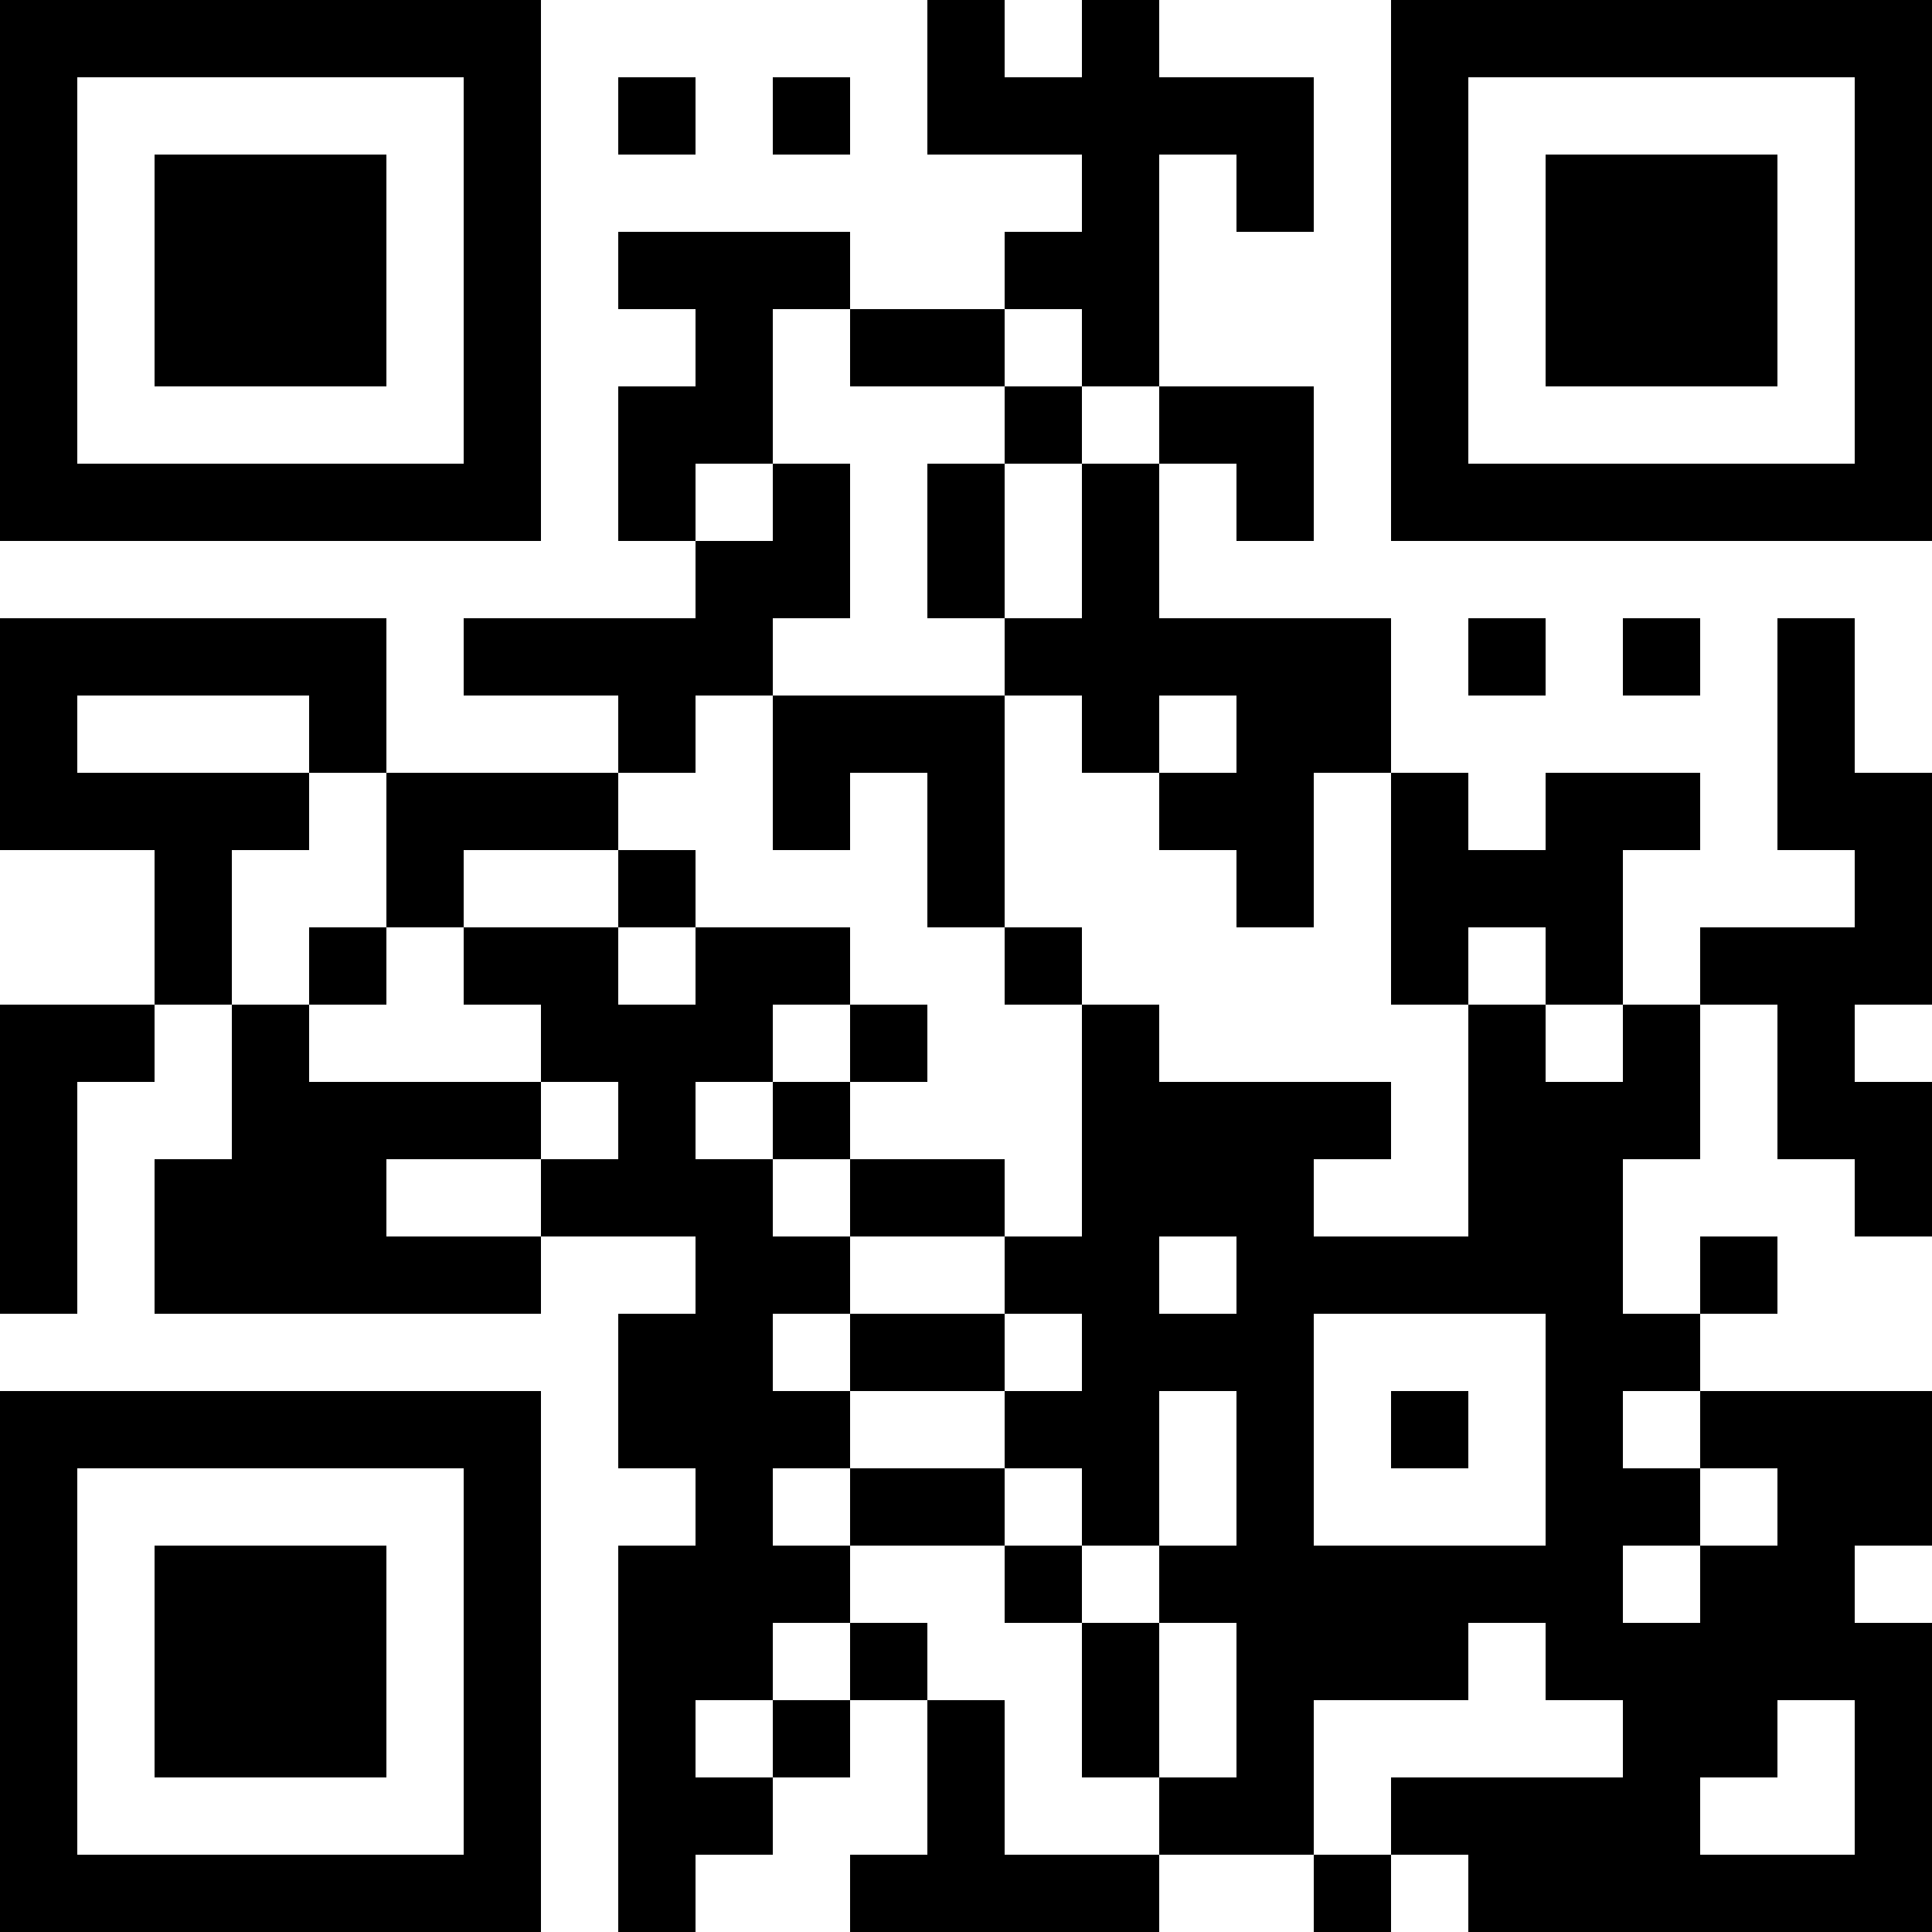 <?xml version="1.0" encoding="UTF-8"?>
<svg xmlns="http://www.w3.org/2000/svg" version="1.1" width="1000" height="1000" viewBox="0 0 1000 1000"><rect x="0" y="0" width="1000" height="1000" fill="#ffffff"/><g transform="scale(40)"><g transform="translate(0,0)"><path fill-rule="evenodd" d="M12 0L12 2L14 2L14 3L13 3L13 4L11 4L11 3L8 3L8 4L9 4L9 5L8 5L8 7L9 7L9 8L6 8L6 9L8 9L8 10L5 10L5 8L0 8L0 11L2 11L2 13L0 13L0 17L1 17L1 14L2 14L2 13L3 13L3 15L2 15L2 17L7 17L7 16L9 16L9 17L8 17L8 19L9 19L9 20L8 20L8 25L9 25L9 24L10 24L10 23L11 23L11 22L12 22L12 24L11 24L11 25L15 25L15 24L17 24L17 25L18 25L18 24L19 24L19 25L25 25L25 21L24 21L24 20L25 20L25 18L22 18L22 17L23 17L23 16L22 16L22 17L21 17L21 15L22 15L22 13L23 13L23 15L24 15L24 16L25 16L25 14L24 14L24 13L25 13L25 10L24 10L24 8L23 8L23 11L24 11L24 12L22 12L22 13L21 13L21 11L22 11L22 10L20 10L20 11L19 11L19 10L18 10L18 8L15 8L15 6L16 6L16 7L17 7L17 5L15 5L15 2L16 2L16 3L17 3L17 1L15 1L15 0L14 0L14 1L13 1L13 0ZM8 1L8 2L9 2L9 1ZM10 1L10 2L11 2L11 1ZM10 4L10 6L9 6L9 7L10 7L10 6L11 6L11 8L10 8L10 9L9 9L9 10L8 10L8 11L6 11L6 12L5 12L5 10L4 10L4 9L1 9L1 10L4 10L4 11L3 11L3 13L4 13L4 14L7 14L7 15L5 15L5 16L7 16L7 15L8 15L8 14L7 14L7 13L6 13L6 12L8 12L8 13L9 13L9 12L11 12L11 13L10 13L10 14L9 14L9 15L10 15L10 16L11 16L11 17L10 17L10 18L11 18L11 19L10 19L10 20L11 20L11 21L10 21L10 22L9 22L9 23L10 23L10 22L11 22L11 21L12 21L12 22L13 22L13 24L15 24L15 23L16 23L16 21L15 21L15 20L16 20L16 18L15 18L15 20L14 20L14 19L13 19L13 18L14 18L14 17L13 17L13 16L14 16L14 13L15 13L15 14L18 14L18 15L17 15L17 16L19 16L19 13L20 13L20 14L21 14L21 13L20 13L20 12L19 12L19 13L18 13L18 10L17 10L17 12L16 12L16 11L15 11L15 10L16 10L16 9L15 9L15 10L14 10L14 9L13 9L13 8L14 8L14 6L15 6L15 5L14 5L14 4L13 4L13 5L11 5L11 4ZM13 5L13 6L12 6L12 8L13 8L13 6L14 6L14 5ZM19 8L19 9L20 9L20 8ZM21 8L21 9L22 9L22 8ZM10 9L10 11L11 11L11 10L12 10L12 12L13 12L13 13L14 13L14 12L13 12L13 9ZM8 11L8 12L9 12L9 11ZM4 12L4 13L5 13L5 12ZM11 13L11 14L10 14L10 15L11 15L11 16L13 16L13 15L11 15L11 14L12 14L12 13ZM15 16L15 17L16 17L16 16ZM11 17L11 18L13 18L13 17ZM17 17L17 20L20 20L20 17ZM18 18L18 19L19 19L19 18ZM21 18L21 19L22 19L22 20L21 20L21 21L22 21L22 20L23 20L23 19L22 19L22 18ZM11 19L11 20L13 20L13 21L14 21L14 23L15 23L15 21L14 21L14 20L13 20L13 19ZM19 21L19 22L17 22L17 24L18 24L18 23L21 23L21 22L20 22L20 21ZM23 22L23 23L22 23L22 24L24 24L24 22ZM0 0L0 7L7 7L7 0ZM1 1L1 6L6 6L6 1ZM2 2L2 5L5 5L5 2ZM18 0L18 7L25 7L25 0ZM19 1L19 6L24 6L24 1ZM20 2L20 5L23 5L23 2ZM0 18L0 25L7 25L7 18ZM1 19L1 24L6 24L6 19ZM2 20L2 23L5 23L5 20Z" fill="#000000"/></g></g></svg>
